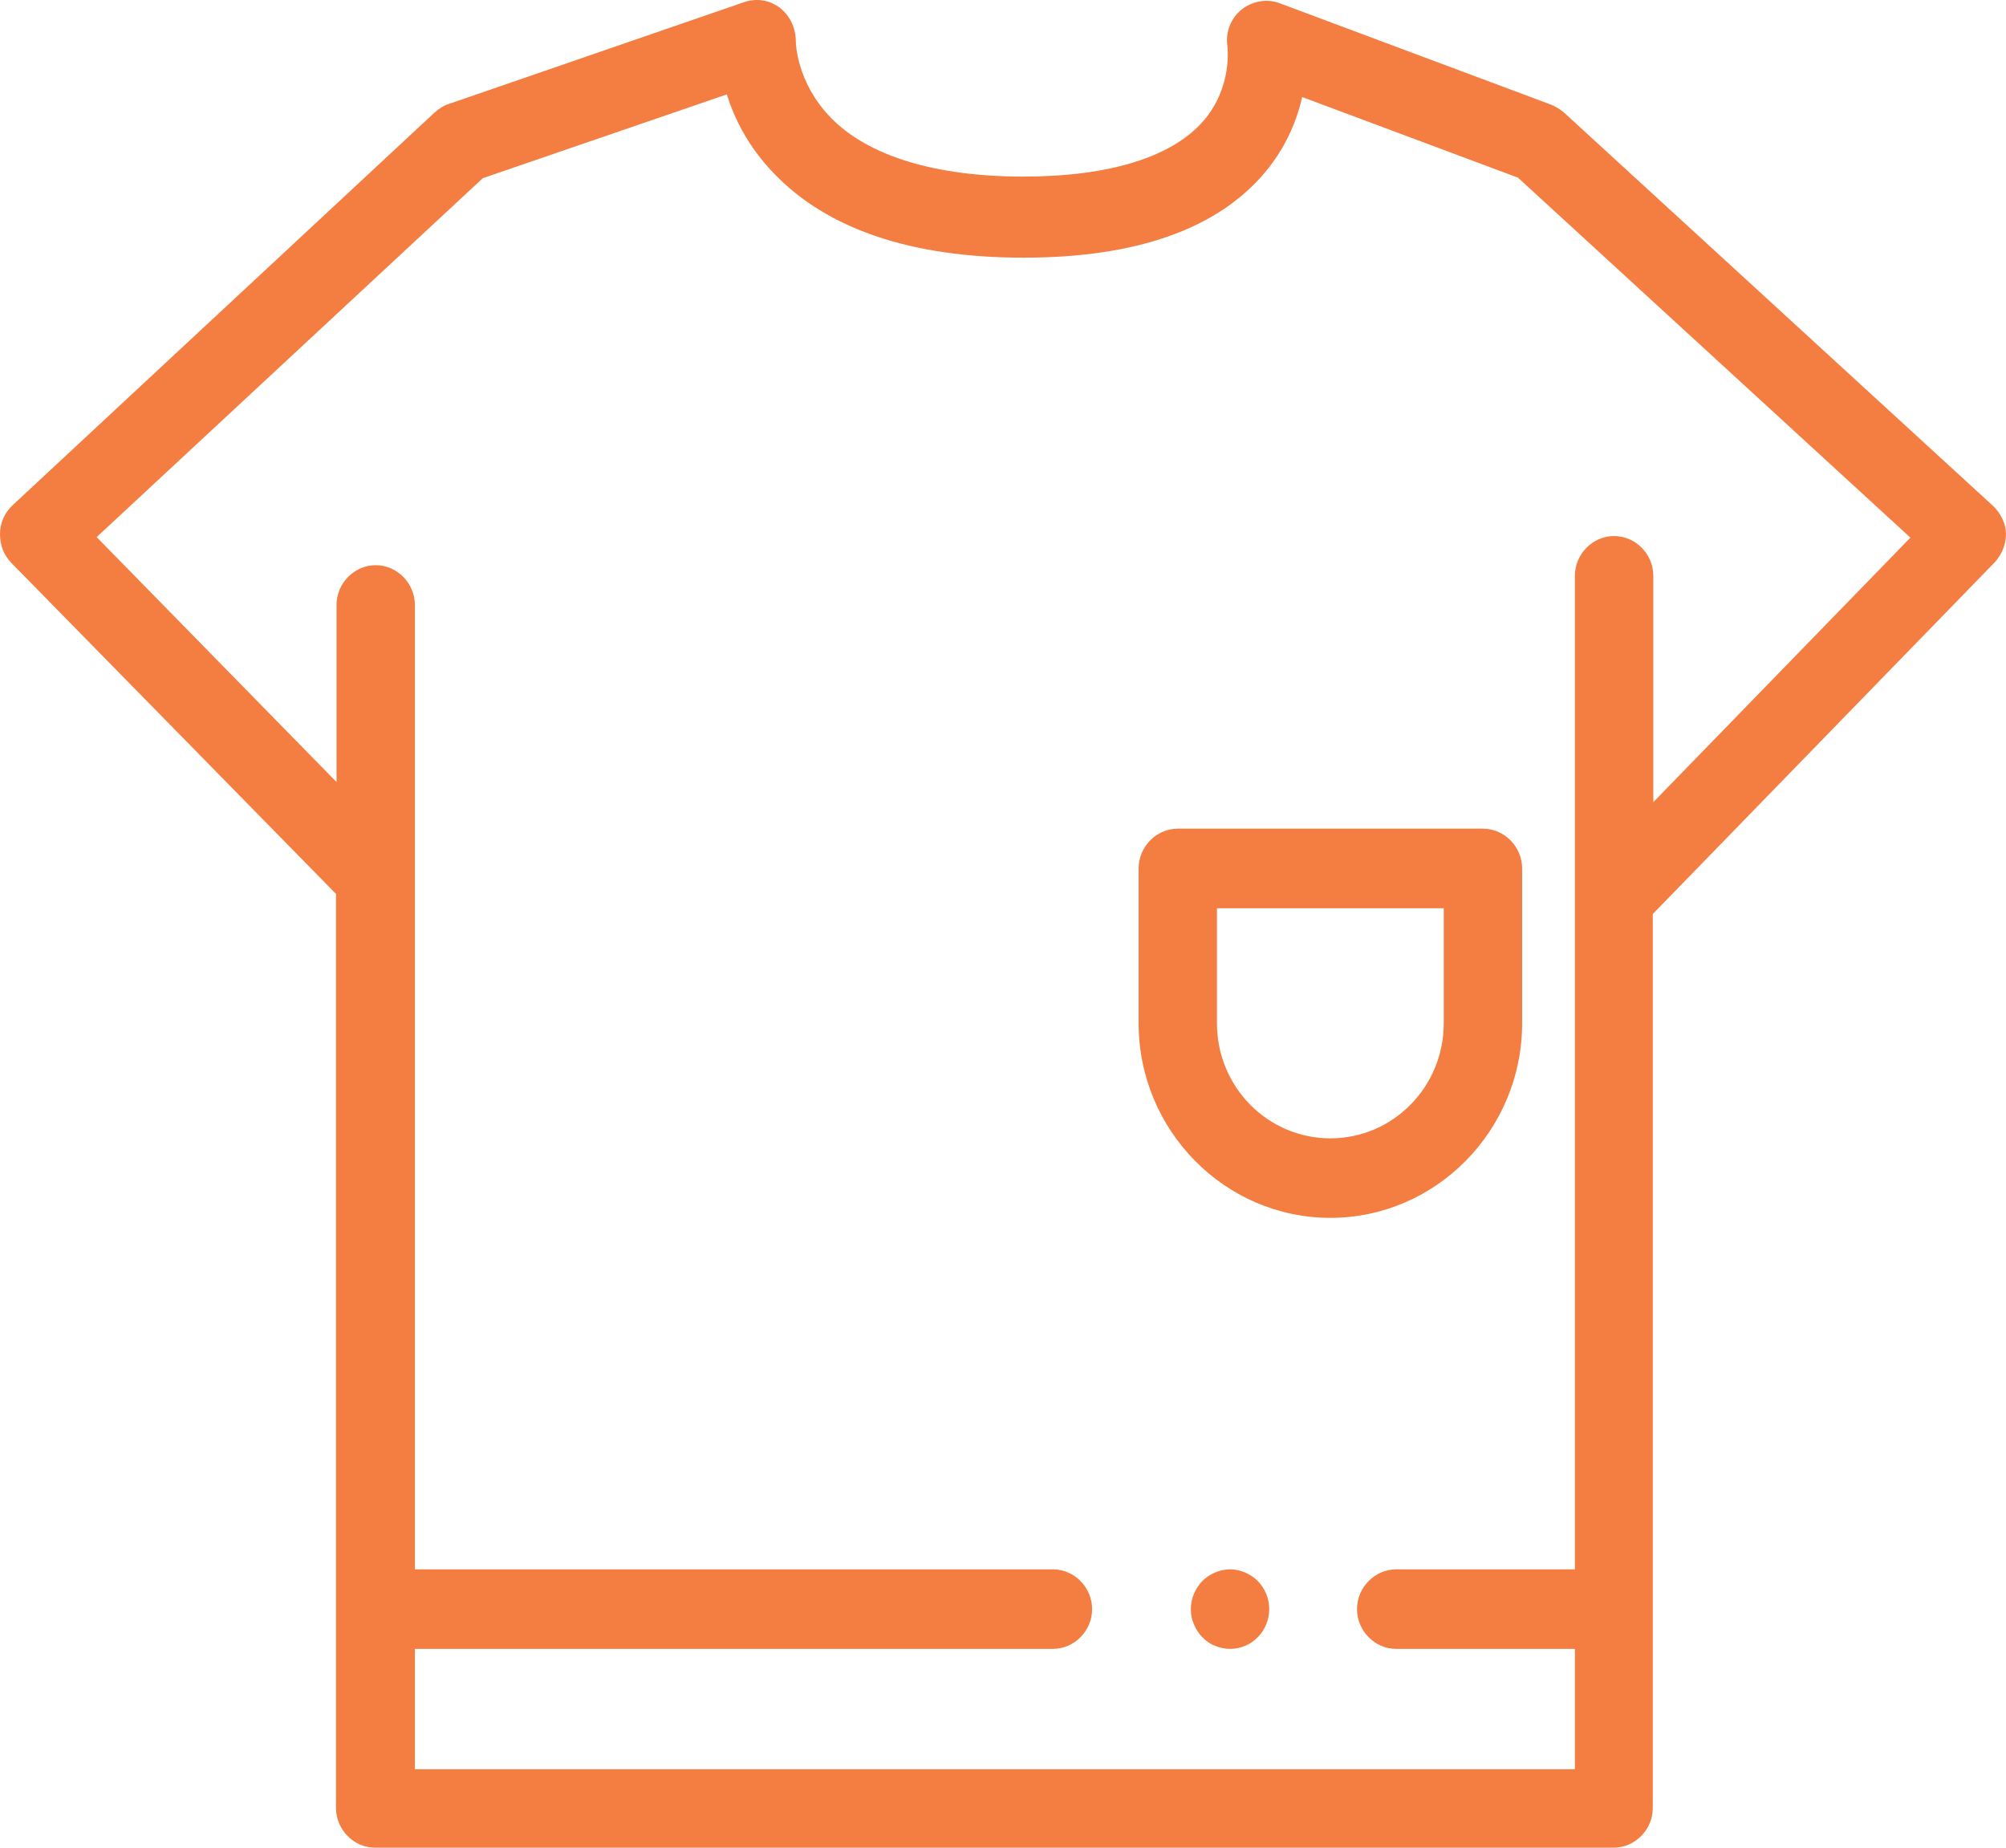     <svg
              class="w-[68px] flex items-center justify-center"
              width="38"
              height="35"
              viewBox="0 0 38 35"
              fill="none"
              xmlns="http://www.w3.org/2000/svg"
            >
              <path
                d="M38 10.124C38 9.923 37.901 9.722 37.752 9.581L29.636 2.14C29.567 2.079 29.487 2.029 29.398 1.989L24.241 0.061C23.994 -0.03 23.727 0.02 23.519 0.181C23.311 0.352 23.212 0.613 23.251 0.874C23.251 0.904 23.35 1.637 22.806 2.28C22.212 2.973 21.024 3.345 19.381 3.345C17.738 3.345 16.451 2.963 15.739 2.23C15.085 1.557 15.075 0.804 15.075 0.784C15.075 0.533 14.966 0.302 14.778 0.151C14.58 0 14.333 -0.04 14.095 0.041L8.503 1.969C8.404 1.999 8.315 2.059 8.235 2.129L0.238 9.571C0.089 9.712 0 9.903 0 10.114C0 10.325 0.069 10.515 0.218 10.666L6.365 16.933V34.247C6.365 34.658 6.701 35 7.107 35H30.566C30.972 35 31.309 34.658 31.309 34.247V17.314L37.782 10.656C37.921 10.505 38 10.315 38 10.104V10.124ZM31.319 10.907C31.319 10.495 30.982 10.154 30.576 10.154C30.17 10.154 29.834 10.495 29.834 10.907V29.727H26.449C26.043 29.727 25.706 30.069 25.706 30.481C25.706 30.892 26.043 31.234 26.449 31.234H29.834V33.514H7.859V31.234H19.945C20.351 31.234 20.688 30.892 20.688 30.481C20.688 30.069 20.351 29.727 19.945 29.727H7.859V11.459C7.859 11.048 7.523 10.706 7.117 10.706C6.711 10.706 6.375 11.048 6.375 11.459V14.814L1.831 10.174L9.146 3.375L13.769 1.788C13.907 2.24 14.175 2.782 14.66 3.284C15.669 4.339 17.263 4.881 19.391 4.881C21.519 4.881 23.063 4.339 23.964 3.264C24.36 2.792 24.568 2.28 24.667 1.838L28.755 3.365L36.189 10.184L31.319 15.195V10.907Z"
                fill="#F47D41"
              />
              <path
                d="M28.092 15.697H22.311C21.905 15.697 21.569 16.039 21.569 16.451V19.383C21.569 21.412 23.202 23.069 25.201 23.069C27.201 23.069 28.834 21.412 28.834 19.383V16.451C28.834 16.039 28.497 15.697 28.092 15.697ZM27.349 19.383C27.349 20.588 26.389 21.563 25.201 21.563C24.014 21.563 23.053 20.588 23.053 19.383V17.204H27.349V19.383Z"
                fill="#F47D41"
              />
              <path
                d="M23.588 29.788C23.4 29.707 23.202 29.707 23.014 29.788C22.925 29.828 22.846 29.878 22.776 29.948C22.707 30.019 22.657 30.099 22.618 30.189C22.578 30.28 22.558 30.38 22.558 30.481C22.558 30.581 22.578 30.681 22.618 30.772C22.657 30.862 22.707 30.943 22.776 31.013C22.846 31.083 22.925 31.143 23.014 31.174C23.113 31.214 23.202 31.234 23.301 31.234C23.4 31.234 23.499 31.214 23.588 31.174C23.677 31.143 23.756 31.083 23.826 31.013C23.964 30.872 24.043 30.681 24.043 30.481C24.043 30.28 23.964 30.089 23.826 29.948C23.756 29.878 23.677 29.828 23.588 29.788Z"
                fill="#F47D41"
              />
            </svg>